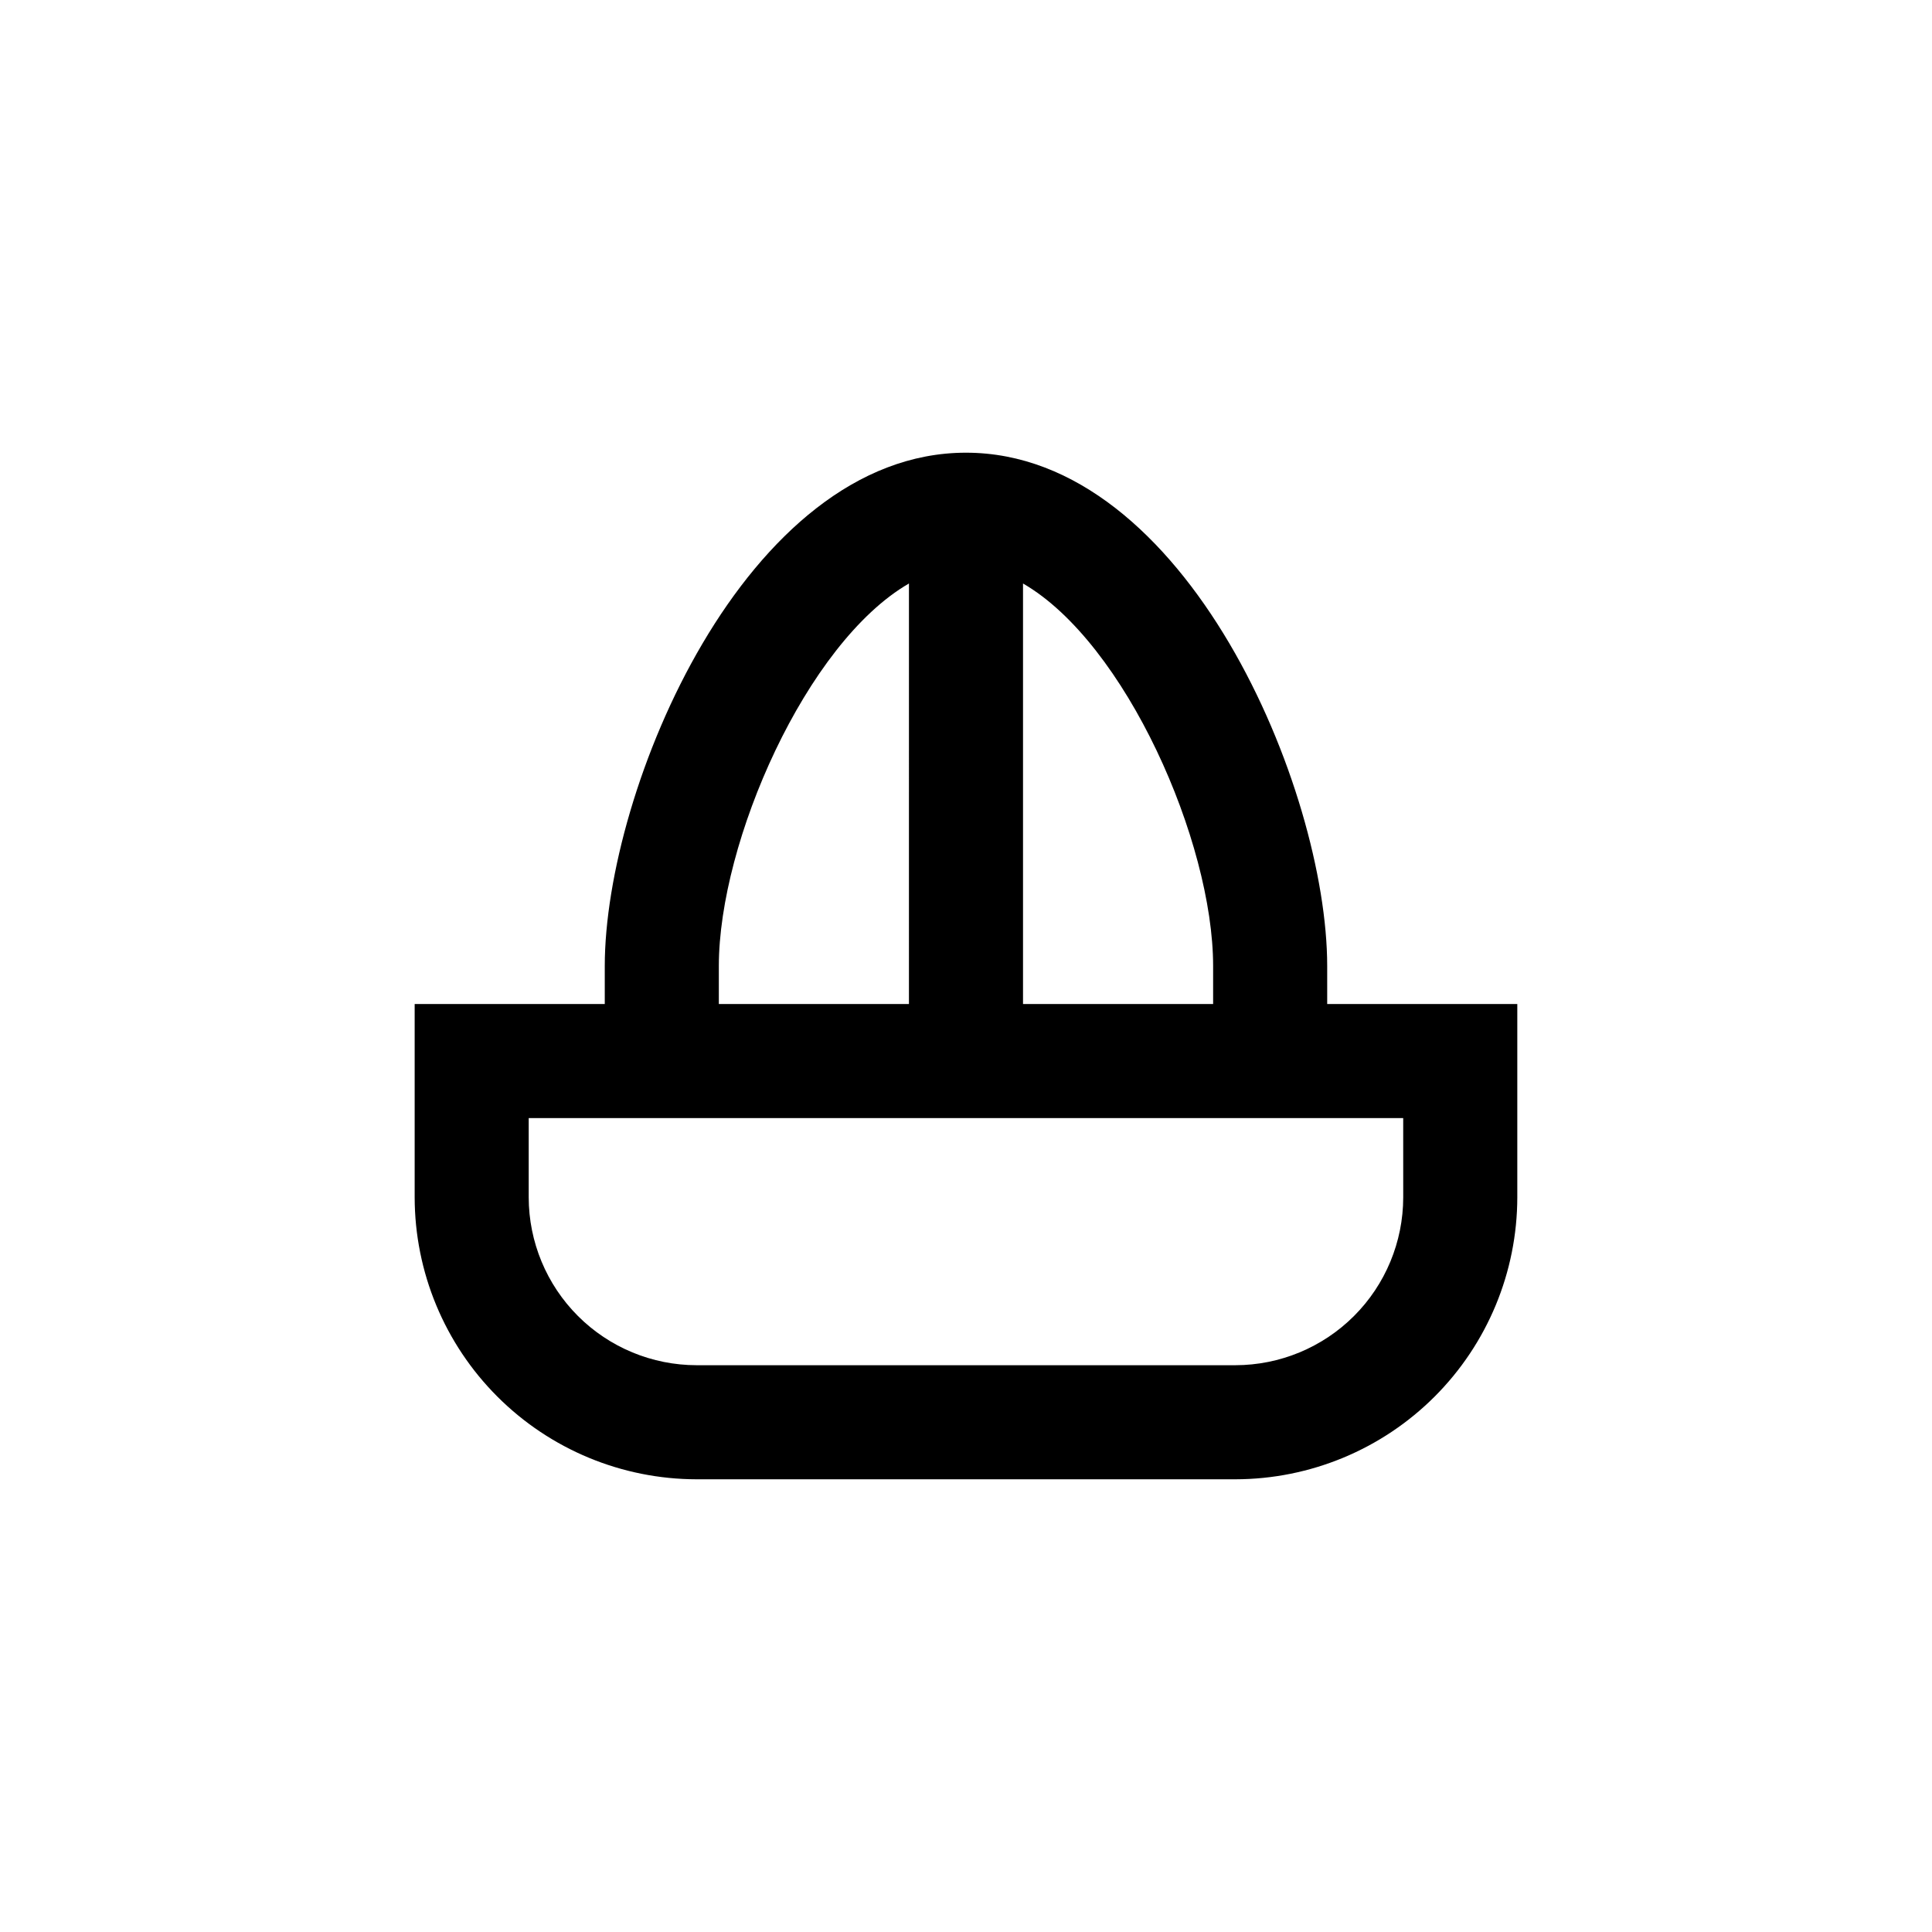 <?xml version="1.0" encoding="UTF-8"?>
<!-- Uploaded to: SVG Repo, www.svgrepo.com, Generator: SVG Repo Mixer Tools -->
<svg fill="#000000" width="800px" height="800px" version="1.1" viewBox="144 144 512 512" xmlns="http://www.w3.org/2000/svg">
 <path d="m495.72 400c0-46.703-37.281-136.03-95.723-136.03-58.445-0.004-95.727 89.324-95.727 136.03v10.078l-50.379-0.004v51.238c0.027 19.809 7.906 38.797 21.914 52.801 14.004 14.008 32.992 21.887 52.801 21.914h142.78c19.809-0.027 38.797-7.906 52.805-21.914 14.004-14.004 21.887-32.992 21.91-52.801v-51.238h-50.379zm-30.23 0v10.078l-50.379-0.004v-111.44c27.207 15.719 50.379 68.469 50.379 101.37zm-130.99 0c0-32.898 23.176-85.648 50.383-101.37l-0.004 111.44h-50.379zm181.37 61.312c-0.012 11.793-4.703 23.102-13.043 31.441-8.34 8.34-19.648 13.031-31.445 13.043h-142.78c-11.797-0.012-23.102-4.703-31.441-13.043-8.34-8.34-13.031-19.648-13.047-31.441v-21.008h231.75z"/>
</svg>